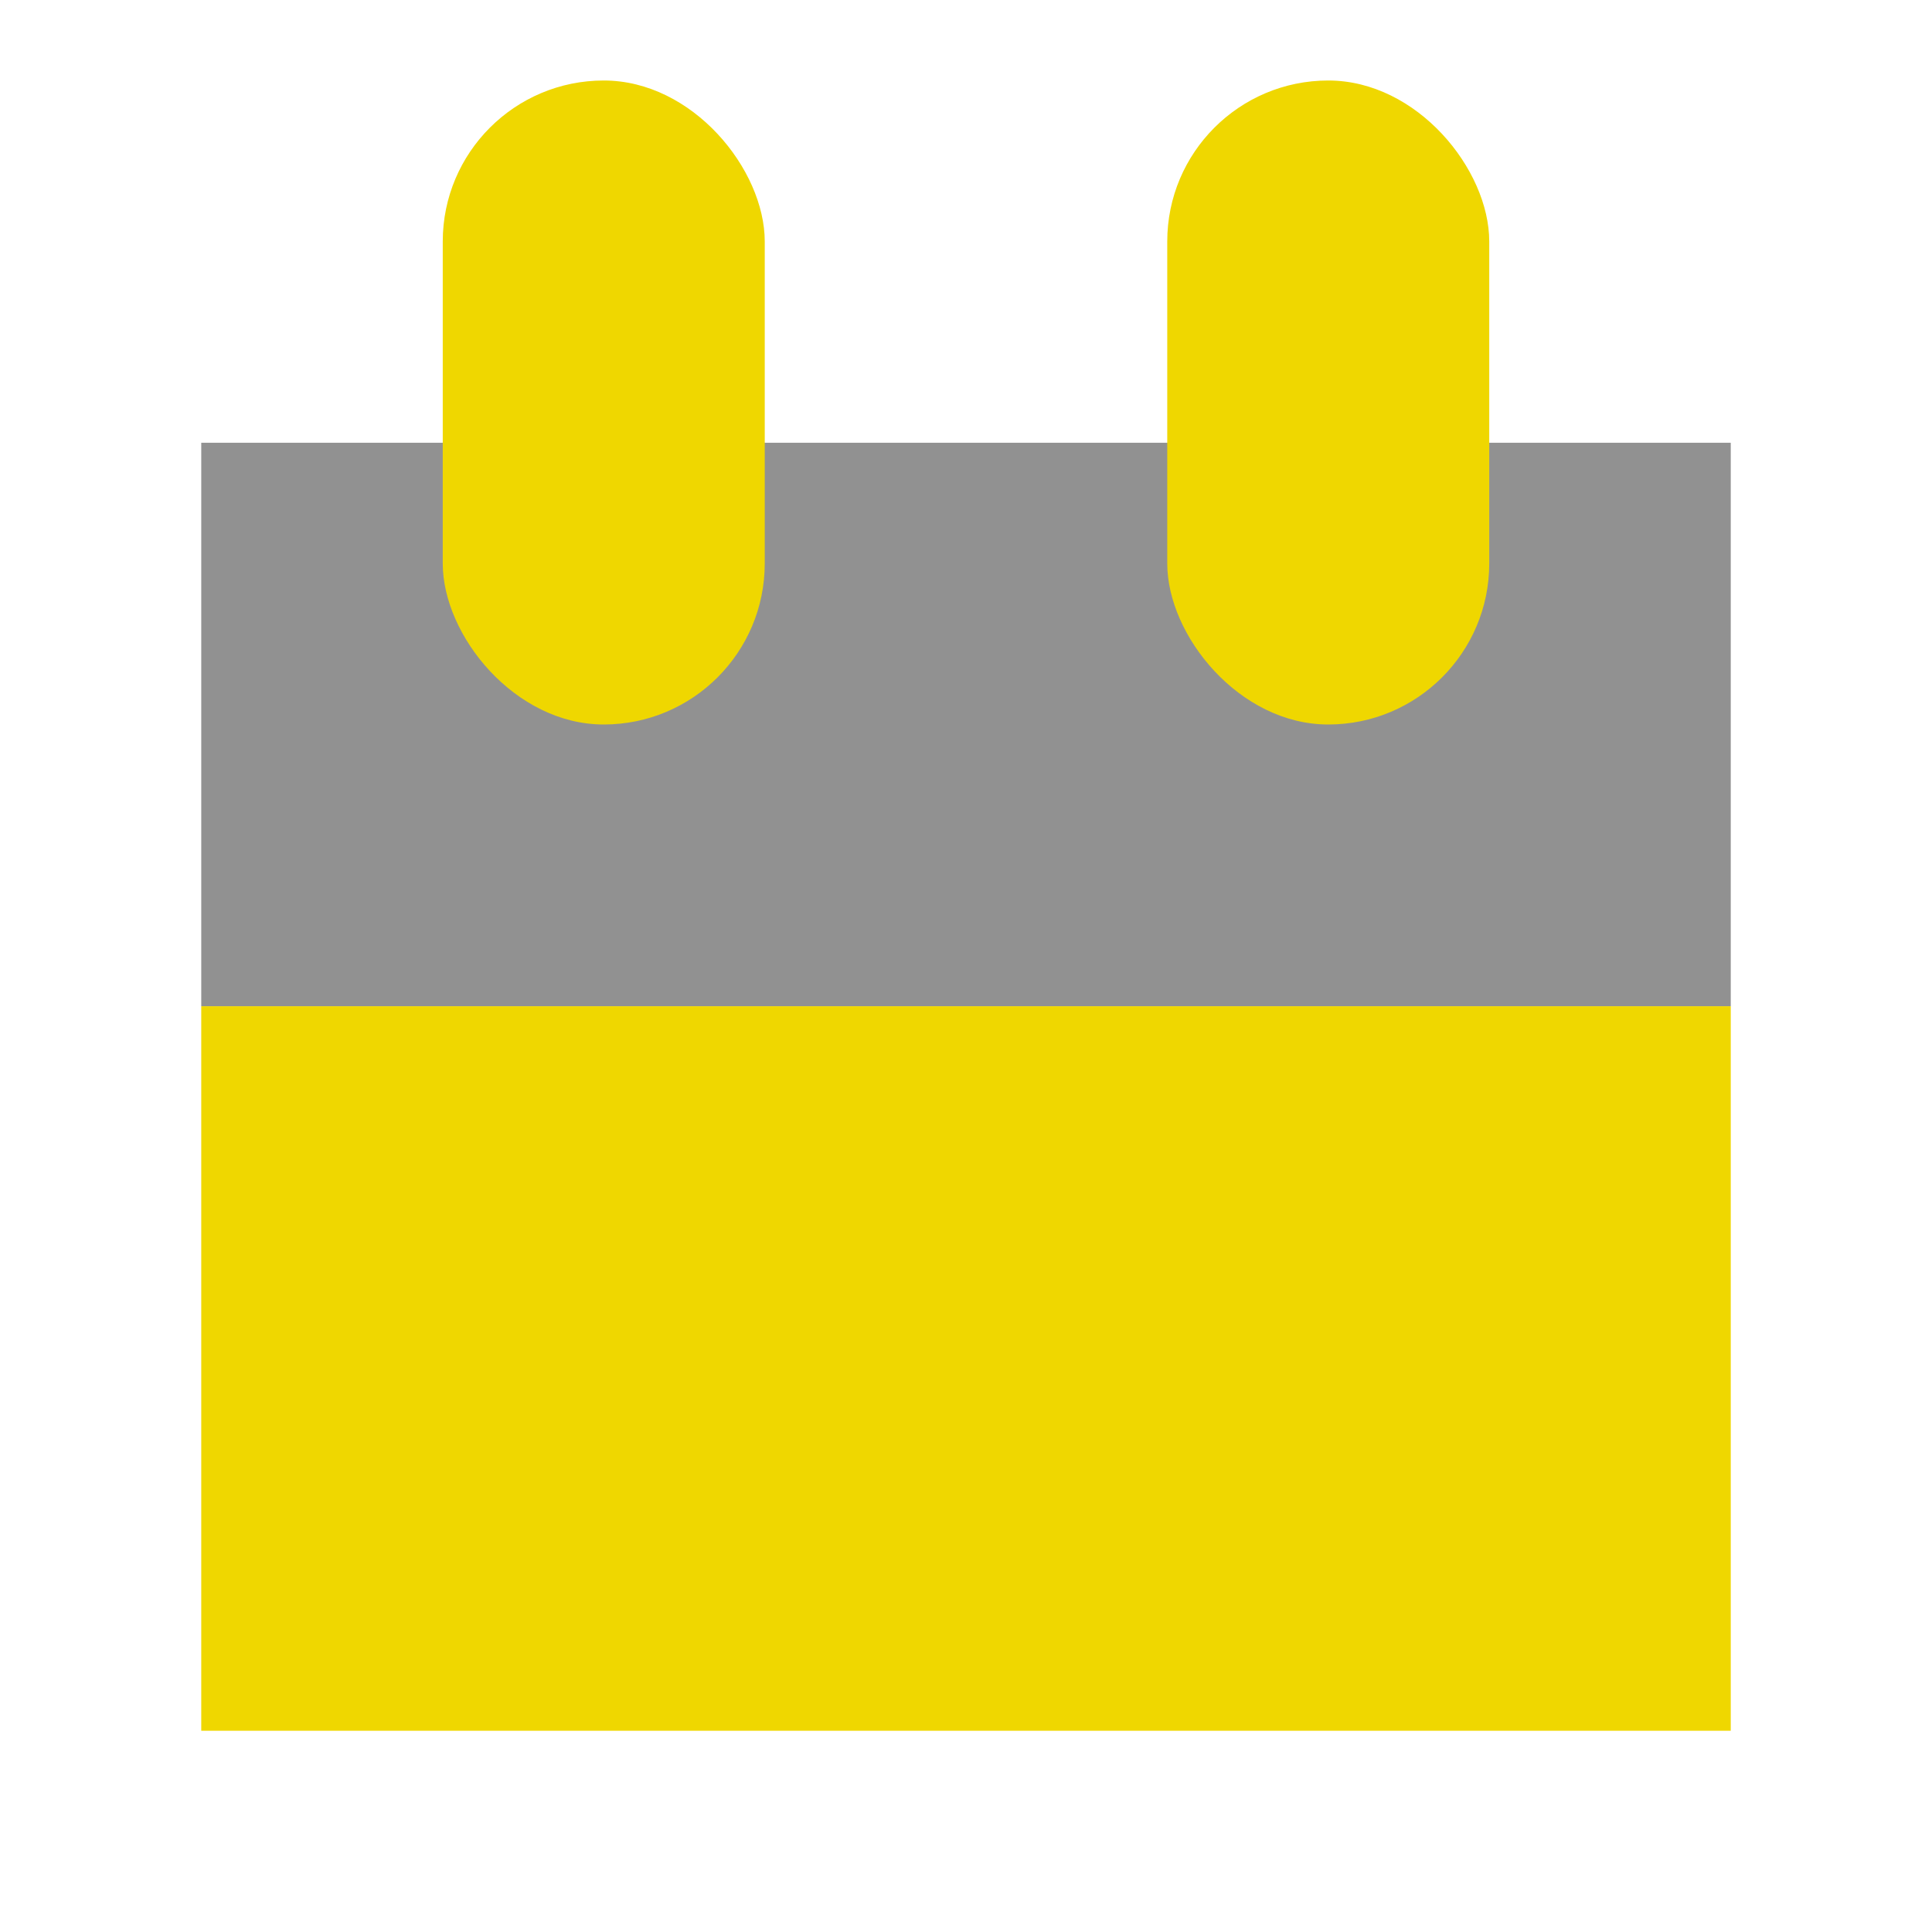 <svg xmlns="http://www.w3.org/2000/svg" width="48" height="48" viewBox="0 0 48 48"><title>icon_m_schedule</title><rect x="5" y="11" width="38" height="14" style="fill:#919191"/><rect width="48" height="48" style="fill:none"/><rect x="5" y="25" width="38" height="18" style="fill:#efd700"/><rect x="11" y="2" width="8" height="16" rx="4" ry="4" style="fill:#efd700"/><rect x="29" y="2" width="8" height="16" rx="4" ry="4" style="fill:#efd700"/></svg>